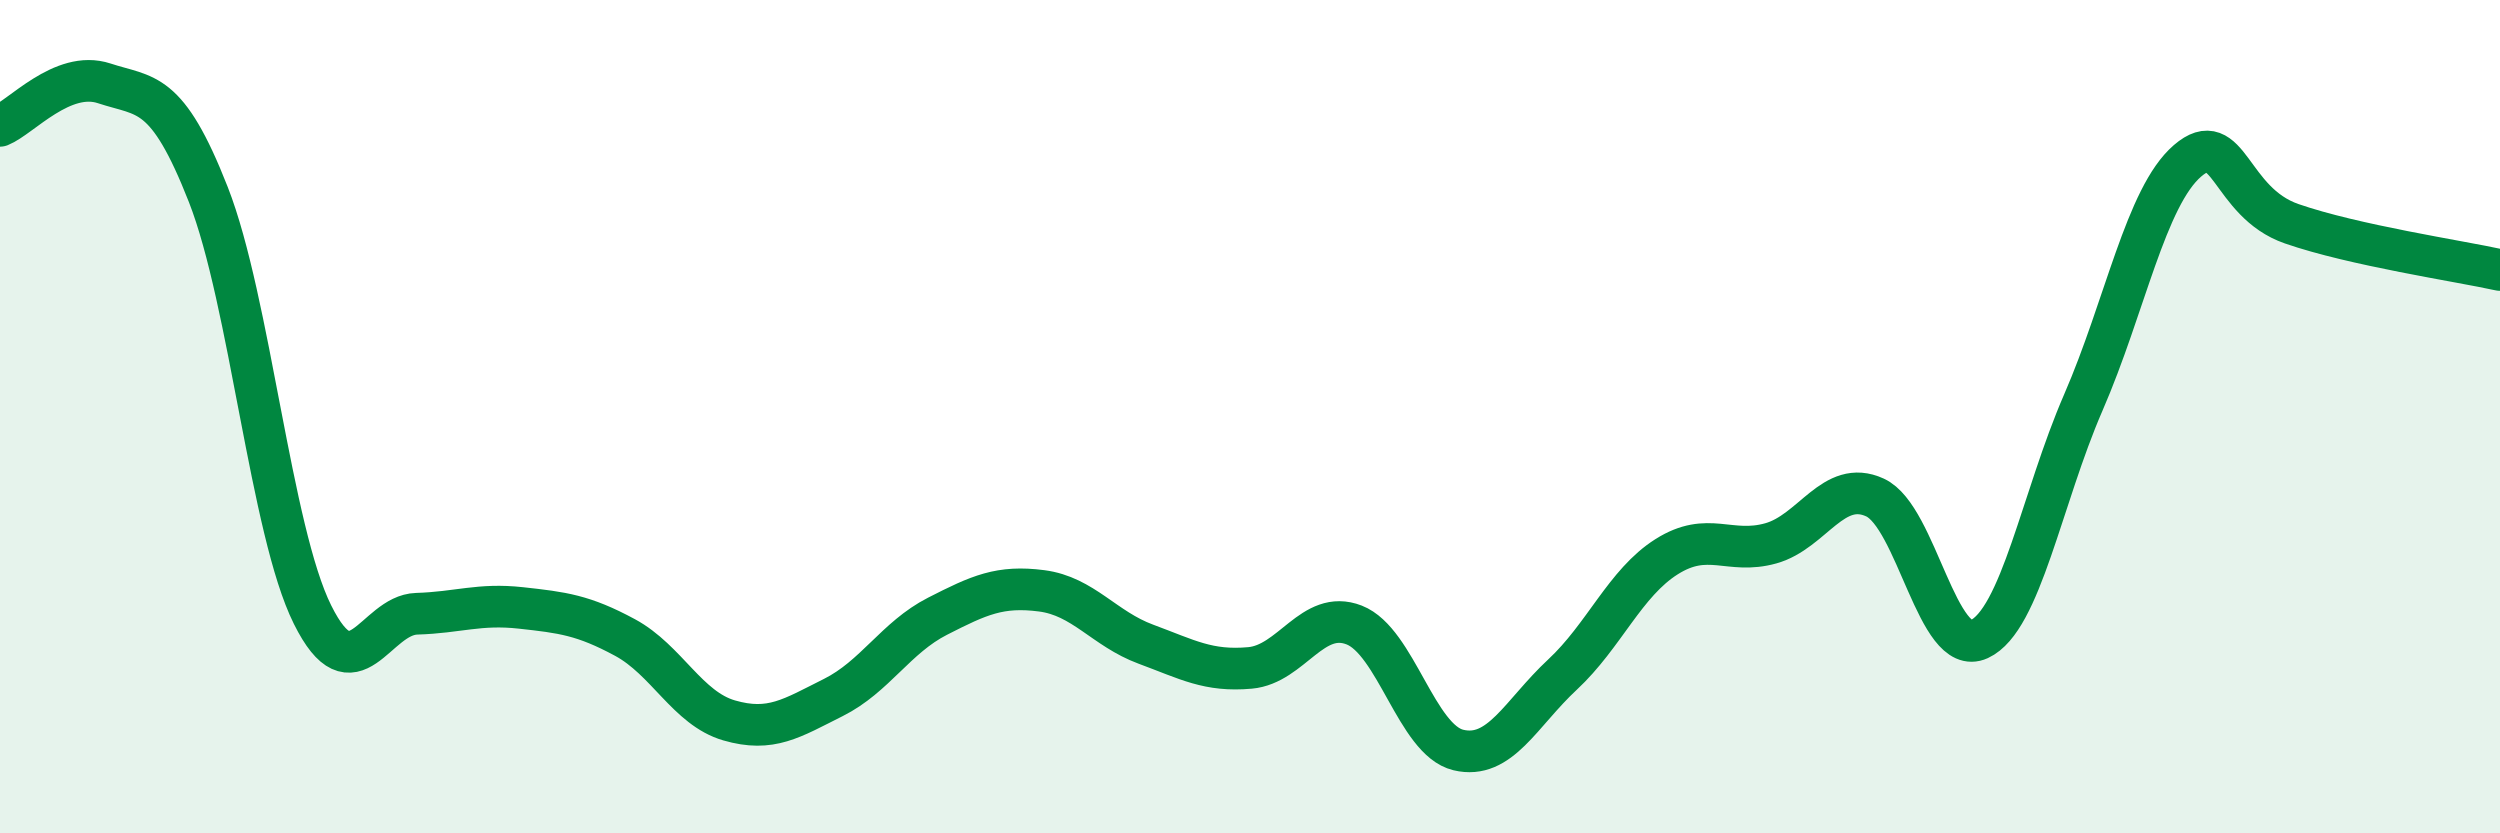 
    <svg width="60" height="20" viewBox="0 0 60 20" xmlns="http://www.w3.org/2000/svg">
      <path
        d="M 0,3.02 C 0.5,2.82 1.5,1.67 2.5,2 C 3.5,2.33 4,2.12 5,4.67 C 6,7.22 6.5,12.74 7.5,14.75 C 8.5,16.76 9,14.76 10,14.73 C 11,14.7 11.5,14.48 12.5,14.59 C 13.5,14.7 14,14.76 15,15.3 C 16,15.84 16.5,17 17.5,17.29 C 18.5,17.58 19,17.24 20,16.74 C 21,16.24 21.5,15.3 22.5,14.79 C 23.5,14.28 24,14.05 25,14.18 C 26,14.31 26.5,15.09 27.5,15.46 C 28.5,15.83 29,16.12 30,16.03 C 31,15.94 31.5,14.61 32.5,15 C 33.5,15.39 34,17.76 35,18 C 36,18.24 36.5,17.12 37.5,16.19 C 38.5,15.26 39,13.99 40,13.36 C 41,12.73 41.5,13.32 42.5,13.04 C 43.5,12.76 44,11.48 45,11.94 C 46,12.4 46.5,15.8 47.5,15.34 C 48.5,14.88 49,11.96 50,9.66 C 51,7.36 51.5,4.72 52.5,3.86 C 53.5,3 53.5,4.85 55,5.37 C 56.5,5.89 59,6.26 60,6.48L60 20L0 20Z"
        fill="#008740"
        opacity="0.1"
        stroke-linecap="round"
        stroke-linejoin="round"
      />
      <path
        d="M 0,3.02 C 0.5,2.82 1.5,1.67 2.5,2 C 3.5,2.33 4,2.12 5,4.67 C 6,7.22 6.5,12.74 7.5,14.75 C 8.5,16.76 9,14.76 10,14.73 C 11,14.7 11.5,14.48 12.5,14.59 C 13.5,14.7 14,14.76 15,15.3 C 16,15.84 16.5,17 17.5,17.29 C 18.5,17.58 19,17.24 20,16.74 C 21,16.24 21.5,15.3 22.5,14.79 C 23.5,14.28 24,14.05 25,14.18 C 26,14.31 26.5,15.09 27.5,15.46 C 28.5,15.83 29,16.12 30,16.03 C 31,15.94 31.5,14.61 32.5,15 C 33.5,15.39 34,17.76 35,18 C 36,18.24 36.5,17.12 37.5,16.19 C 38.5,15.26 39,13.99 40,13.36 C 41,12.73 41.5,13.32 42.5,13.04 C 43.5,12.76 44,11.48 45,11.94 C 46,12.4 46.5,15.8 47.5,15.34 C 48.5,14.88 49,11.96 50,9.66 C 51,7.36 51.5,4.72 52.5,3.86 C 53.5,3 53.5,4.85 55,5.37 C 56.5,5.89 59,6.26 60,6.48"
        stroke="#008740"
        stroke-width="1"
        fill="none"
        stroke-linecap="round"
        stroke-linejoin="round"
      />
    </svg>
  